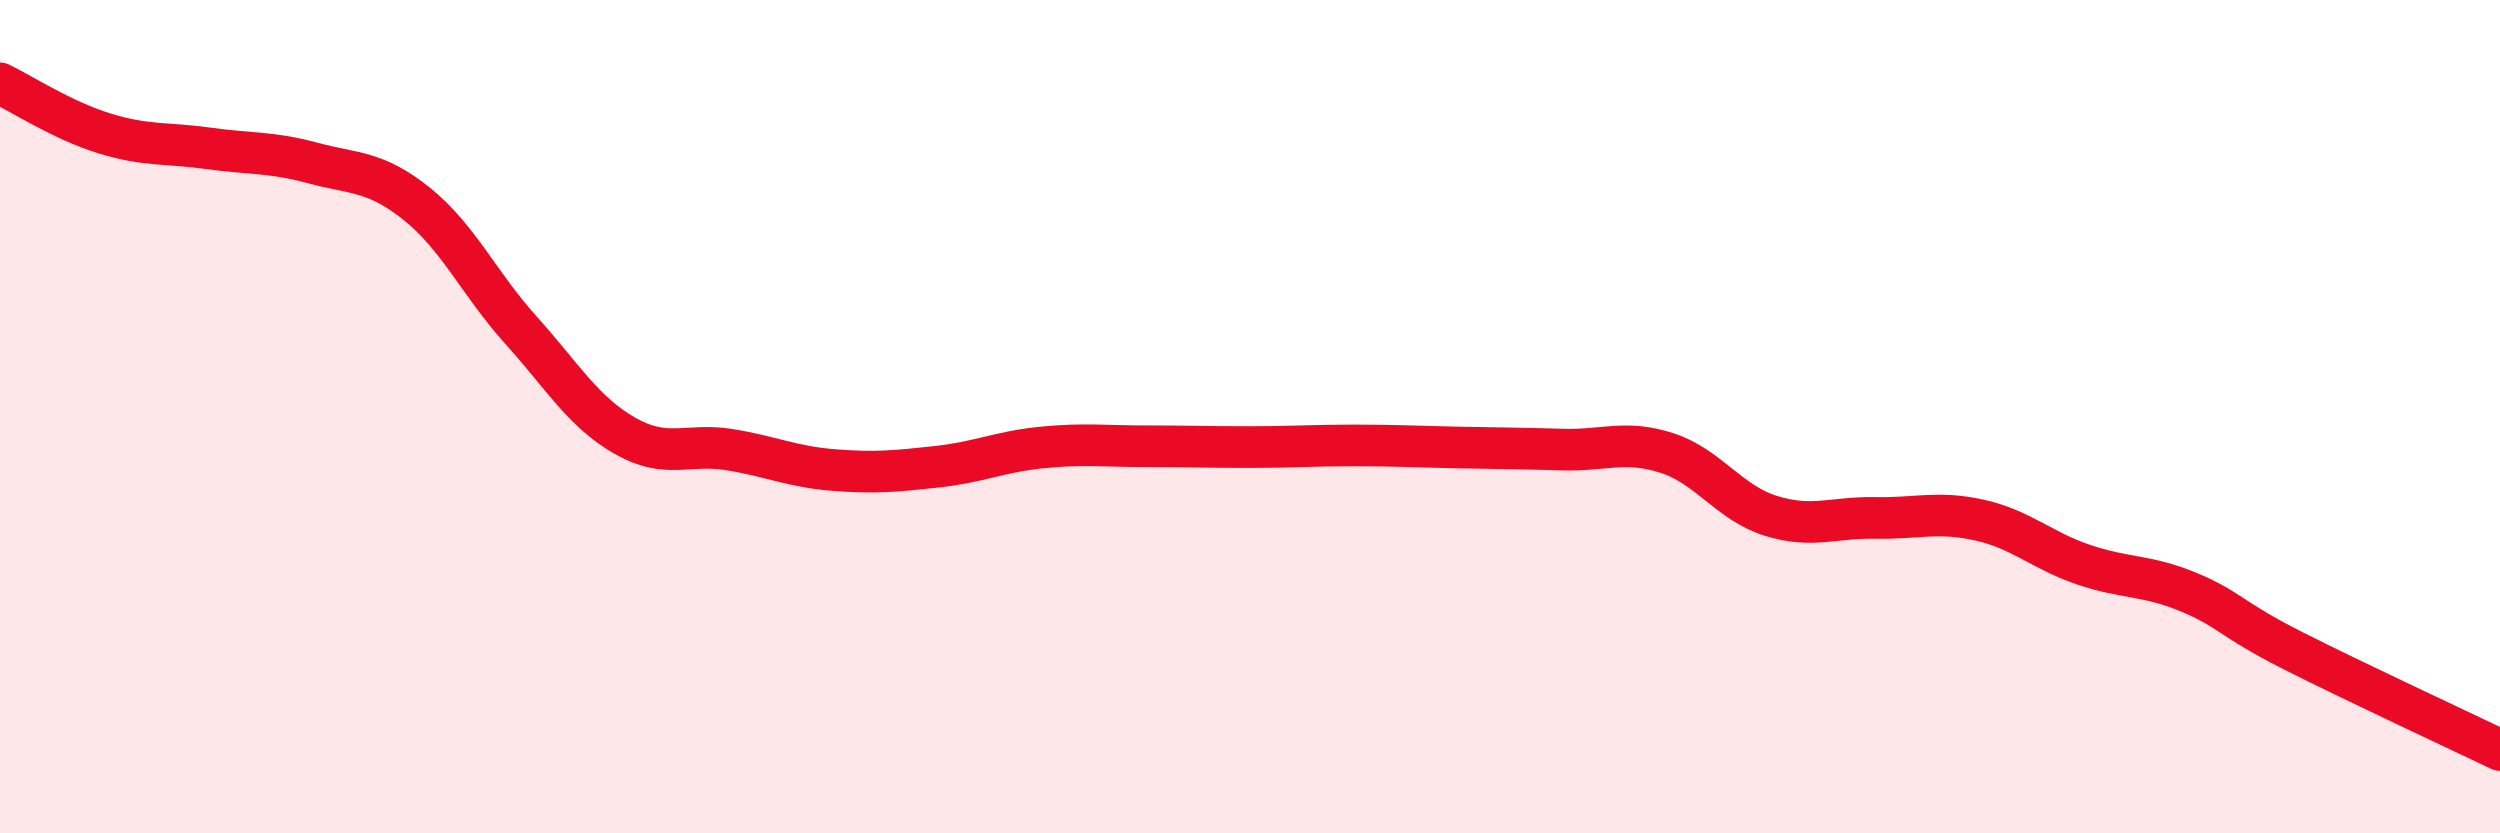 
    <svg width="60" height="20" viewBox="0 0 60 20" xmlns="http://www.w3.org/2000/svg">
      <path
        d="M 0,2 C 0.5,2.24 1.5,2.89 2.5,3.2 C 3.5,3.51 4,3.42 5,3.56 C 6,3.7 6.5,3.64 7.5,3.91 C 8.5,4.18 9,4.09 10,4.89 C 11,5.69 11.5,6.81 12.5,7.92 C 13.5,9.03 14,9.89 15,10.46 C 16,11.03 16.5,10.63 17.5,10.79 C 18.5,10.95 19,11.2 20,11.28 C 21,11.36 21.5,11.31 22.5,11.2 C 23.5,11.09 24,10.84 25,10.74 C 26,10.64 26.5,10.71 27.5,10.71 C 28.5,10.71 29,10.73 30,10.73 C 31,10.73 31.5,10.69 32.5,10.69 C 33.5,10.69 34,10.72 35,10.74 C 36,10.76 36.5,10.76 37.5,10.79 C 38.5,10.82 39,10.55 40,10.87 C 41,11.19 41.5,12.07 42.5,12.38 C 43.5,12.69 44,12.41 45,12.43 C 46,12.45 46.5,12.26 47.5,12.48 C 48.5,12.7 49,13.21 50,13.55 C 51,13.89 51.5,13.79 52.5,14.2 C 53.5,14.61 53.5,14.84 55,15.6 C 56.5,16.36 59,17.52 60,18L60 20L0 20Z"
        fill="#EB0A25"
        opacity="0.1"
        stroke-linecap="round"
        stroke-linejoin="round"
      />
      <path
        d="M 0,2 C 0.5,2.24 1.5,2.89 2.5,3.2 C 3.5,3.51 4,3.42 5,3.56 C 6,3.7 6.5,3.64 7.5,3.91 C 8.5,4.18 9,4.09 10,4.89 C 11,5.69 11.5,6.81 12.5,7.92 C 13.5,9.03 14,9.89 15,10.46 C 16,11.03 16.5,10.63 17.5,10.79 C 18.5,10.95 19,11.2 20,11.28 C 21,11.36 21.5,11.31 22.5,11.2 C 23.5,11.09 24,10.84 25,10.74 C 26,10.64 26.5,10.71 27.5,10.71 C 28.5,10.71 29,10.73 30,10.73 C 31,10.73 31.5,10.69 32.5,10.69 C 33.5,10.69 34,10.72 35,10.74 C 36,10.76 36.5,10.76 37.5,10.79 C 38.5,10.82 39,10.55 40,10.87 C 41,11.19 41.5,12.07 42.5,12.38 C 43.5,12.69 44,12.41 45,12.43 C 46,12.45 46.5,12.26 47.5,12.48 C 48.5,12.7 49,13.21 50,13.55 C 51,13.89 51.5,13.79 52.5,14.2 C 53.5,14.61 53.5,14.84 55,15.6 C 56.5,16.36 59,17.52 60,18"
        stroke="#EB0A25"
        stroke-width="1"
        fill="none"
        stroke-linecap="round"
        stroke-linejoin="round"
      />
    </svg>
  